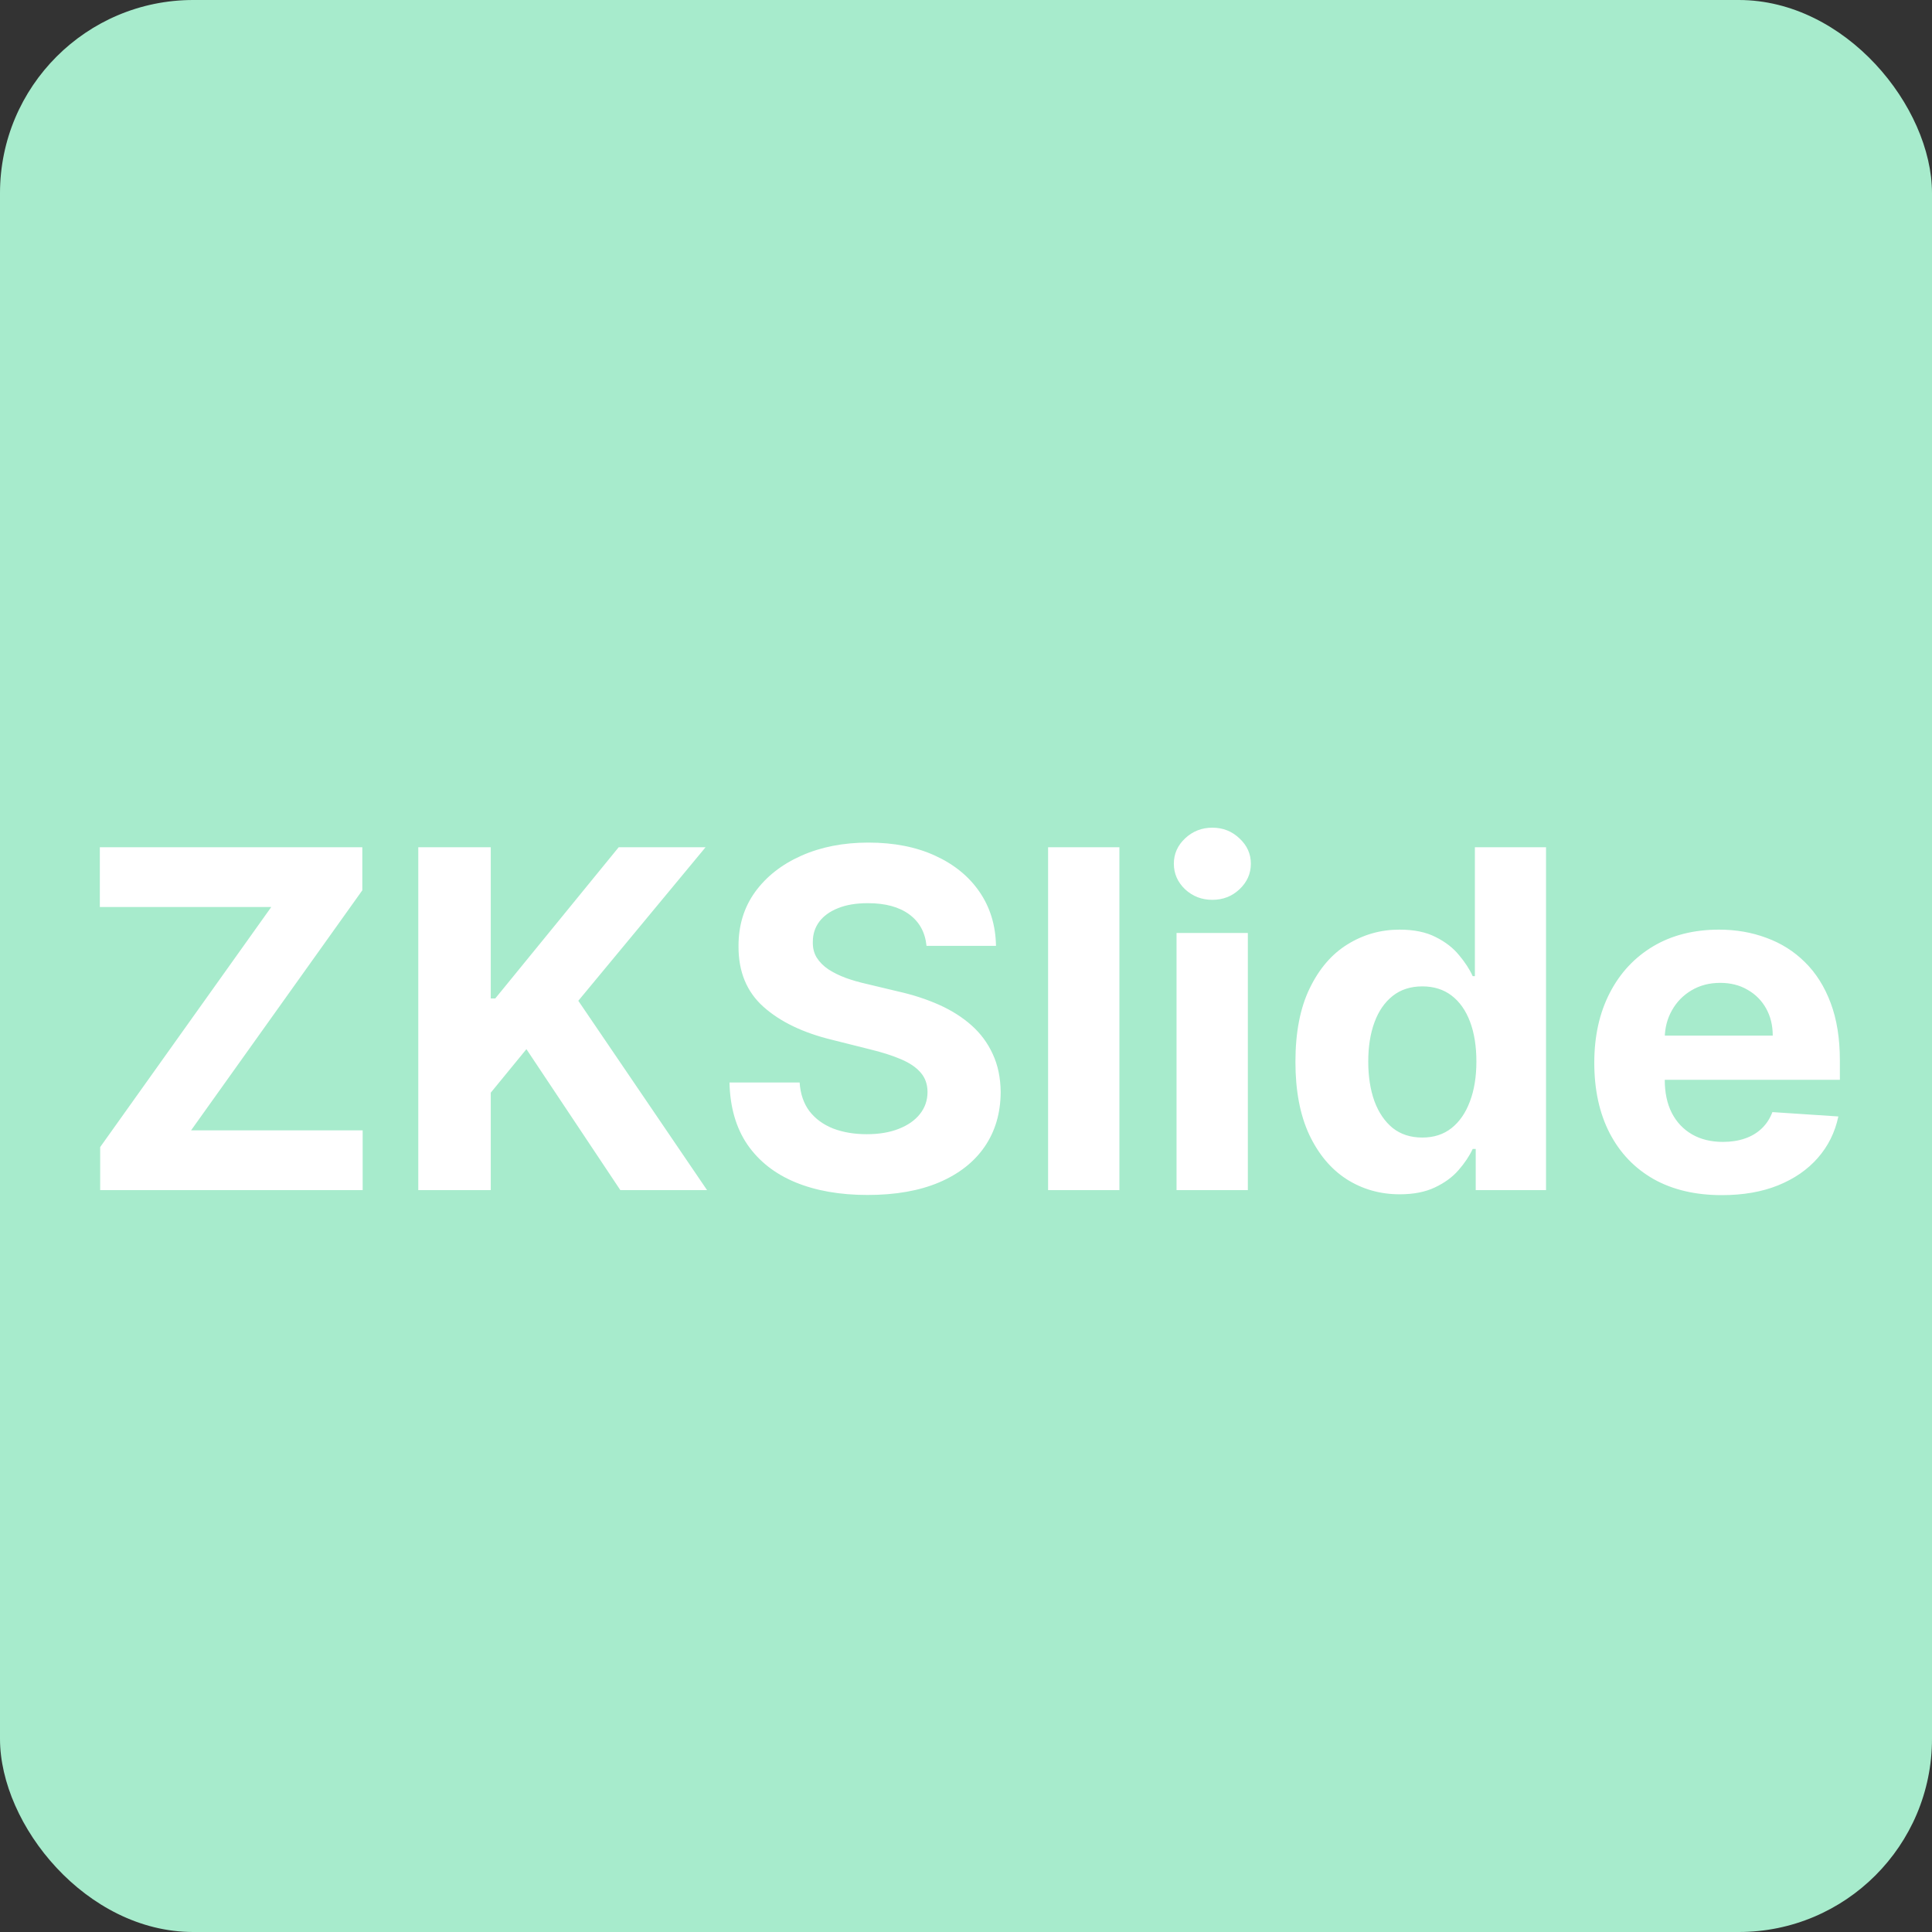 <svg width="500" height="500" viewBox="0 0 500 500" fill="none" xmlns="http://www.w3.org/2000/svg">
<rect x="0" y="0" width="500" height="500" fill="#333333" stroke="none"/>
<rect x="0" width="500" height="500" rx="50" fill="#A7EBCC"/>
<path d="M25.924 308V296.866L70.201 234.739H25.837V219.273H93.769V230.407L49.449 292.533H93.856V308H25.924ZM108.25 308V219.273H127.009V258.394H128.179L160.109 219.273H182.594L149.667 259.001L182.984 308H160.542L136.237 271.521L127.009 282.786V308H108.25ZM239.781 244.79C239.435 241.296 237.947 238.581 235.319 236.646C232.69 234.71 229.123 233.743 224.618 233.743C221.556 233.743 218.971 234.176 216.863 235.043C214.754 235.88 213.137 237.05 212.011 238.552C210.913 240.054 210.364 241.758 210.364 243.664C210.306 245.253 210.639 246.639 211.361 247.823C212.112 249.007 213.137 250.033 214.437 250.899C215.736 251.737 217.238 252.473 218.942 253.109C220.646 253.715 222.466 254.235 224.401 254.668L232.373 256.575C236.243 257.441 239.796 258.596 243.03 260.04C246.265 261.485 249.067 263.261 251.435 265.369C253.804 267.478 255.638 269.962 256.937 272.821C258.266 275.68 258.945 278.959 258.974 282.656C258.945 288.085 257.558 292.793 254.815 296.779C252.1 300.736 248.172 303.812 243.03 306.007C237.918 308.173 231.752 309.256 224.531 309.256C217.368 309.256 211.13 308.159 205.815 305.964C200.53 303.769 196.4 300.519 193.425 296.216C190.479 291.884 188.933 286.526 188.789 280.143H206.942C207.144 283.118 207.996 285.602 209.498 287.594C211.029 289.558 213.065 291.046 215.606 292.057C218.177 293.039 221.08 293.53 224.315 293.53C227.492 293.53 230.25 293.068 232.589 292.143C234.958 291.219 236.792 289.934 238.092 288.288C239.391 286.641 240.041 284.75 240.041 282.612C240.041 280.619 239.449 278.944 238.265 277.587C237.109 276.229 235.405 275.074 233.153 274.121C230.929 273.168 228.199 272.301 224.964 271.521L215.303 269.095C207.823 267.276 201.916 264.431 197.584 260.56C193.251 256.69 191.1 251.477 191.128 244.92C191.1 239.548 192.529 234.855 195.417 230.84C198.335 226.826 202.335 223.692 207.418 221.439C212.502 219.186 218.278 218.06 224.748 218.06C231.333 218.06 237.081 219.186 241.991 221.439C246.93 223.692 250.771 226.826 253.515 230.84C256.259 234.855 257.674 239.505 257.761 244.79H239.781ZM289.701 219.273V308H271.245V219.273H289.701ZM304.485 308V241.455H322.941V308H304.485ZM313.757 232.876C311.013 232.876 308.659 231.967 306.695 230.147C304.76 228.299 303.792 226.089 303.792 223.518C303.792 220.977 304.76 218.796 306.695 216.977C308.659 215.128 311.013 214.204 313.757 214.204C316.5 214.204 318.84 215.128 320.775 216.977C322.739 218.796 323.721 220.977 323.721 223.518C323.721 226.089 322.739 228.299 320.775 230.147C318.84 231.967 316.5 232.876 313.757 232.876ZM362.247 309.083C357.192 309.083 352.615 307.783 348.513 305.184C344.441 302.556 341.206 298.7 338.809 293.616C336.44 288.504 335.256 282.237 335.256 274.814C335.256 267.189 336.484 260.849 338.939 255.795C341.394 250.711 344.657 246.913 348.73 244.401C352.831 241.859 357.322 240.588 362.204 240.588C365.929 240.588 369.034 241.223 371.518 242.494C374.031 243.736 376.053 245.296 377.584 247.173C379.143 249.022 380.327 250.841 381.136 252.632H381.699V219.273H400.112V308H381.916V297.342H381.136C380.27 299.191 379.042 301.025 377.454 302.844C375.894 304.635 373.858 306.123 371.345 307.307C368.861 308.491 365.828 309.083 362.247 309.083ZM368.096 294.396C371.071 294.396 373.583 293.588 375.634 291.97C377.714 290.324 379.302 288.028 380.4 285.082C381.526 282.136 382.089 278.684 382.089 274.727C382.089 270.77 381.54 267.333 380.443 264.416C379.345 261.499 377.757 259.246 375.677 257.658C373.598 256.069 371.071 255.275 368.096 255.275C365.063 255.275 362.507 256.098 360.427 257.744C358.348 259.391 356.774 261.672 355.705 264.589C354.636 267.507 354.102 270.886 354.102 274.727C354.102 278.598 354.636 282.02 355.705 284.995C356.803 287.941 358.377 290.252 360.427 291.927C362.507 293.573 365.063 294.396 368.096 294.396ZM445.613 309.3C438.768 309.3 432.876 307.913 427.937 305.141C423.027 302.339 419.243 298.382 416.586 293.27C413.929 288.129 412.6 282.049 412.6 275.031C412.6 268.185 413.929 262.178 416.586 257.008C419.243 251.838 422.983 247.809 427.807 244.92C432.659 242.032 438.349 240.588 444.876 240.588C449.266 240.588 453.353 241.296 457.137 242.711C460.949 244.097 464.271 246.191 467.101 248.993C469.961 251.795 472.185 255.318 473.773 259.564C475.362 263.781 476.156 268.72 476.156 274.381V279.45H419.965V268.012H458.783C458.783 265.355 458.206 263.001 457.05 260.95C455.895 258.9 454.292 257.297 452.241 256.141C450.22 254.957 447.866 254.365 445.18 254.365C442.378 254.365 439.894 255.015 437.728 256.315C435.591 257.585 433.915 259.304 432.702 261.47C431.489 263.607 430.868 265.99 430.839 268.619V279.493C430.839 282.786 431.446 285.63 432.659 288.028C433.901 290.425 435.648 292.273 437.901 293.573C440.154 294.873 442.826 295.523 445.916 295.523C447.967 295.523 449.844 295.234 451.548 294.656C453.252 294.079 454.711 293.212 455.924 292.057C457.137 290.902 458.061 289.486 458.697 287.811L475.766 288.938C474.9 293.039 473.123 296.62 470.437 299.682C467.78 302.715 464.343 305.083 460.126 306.787C455.938 308.462 451.101 309.3 445.613 309.3Z" fill="white"/>
</svg>
